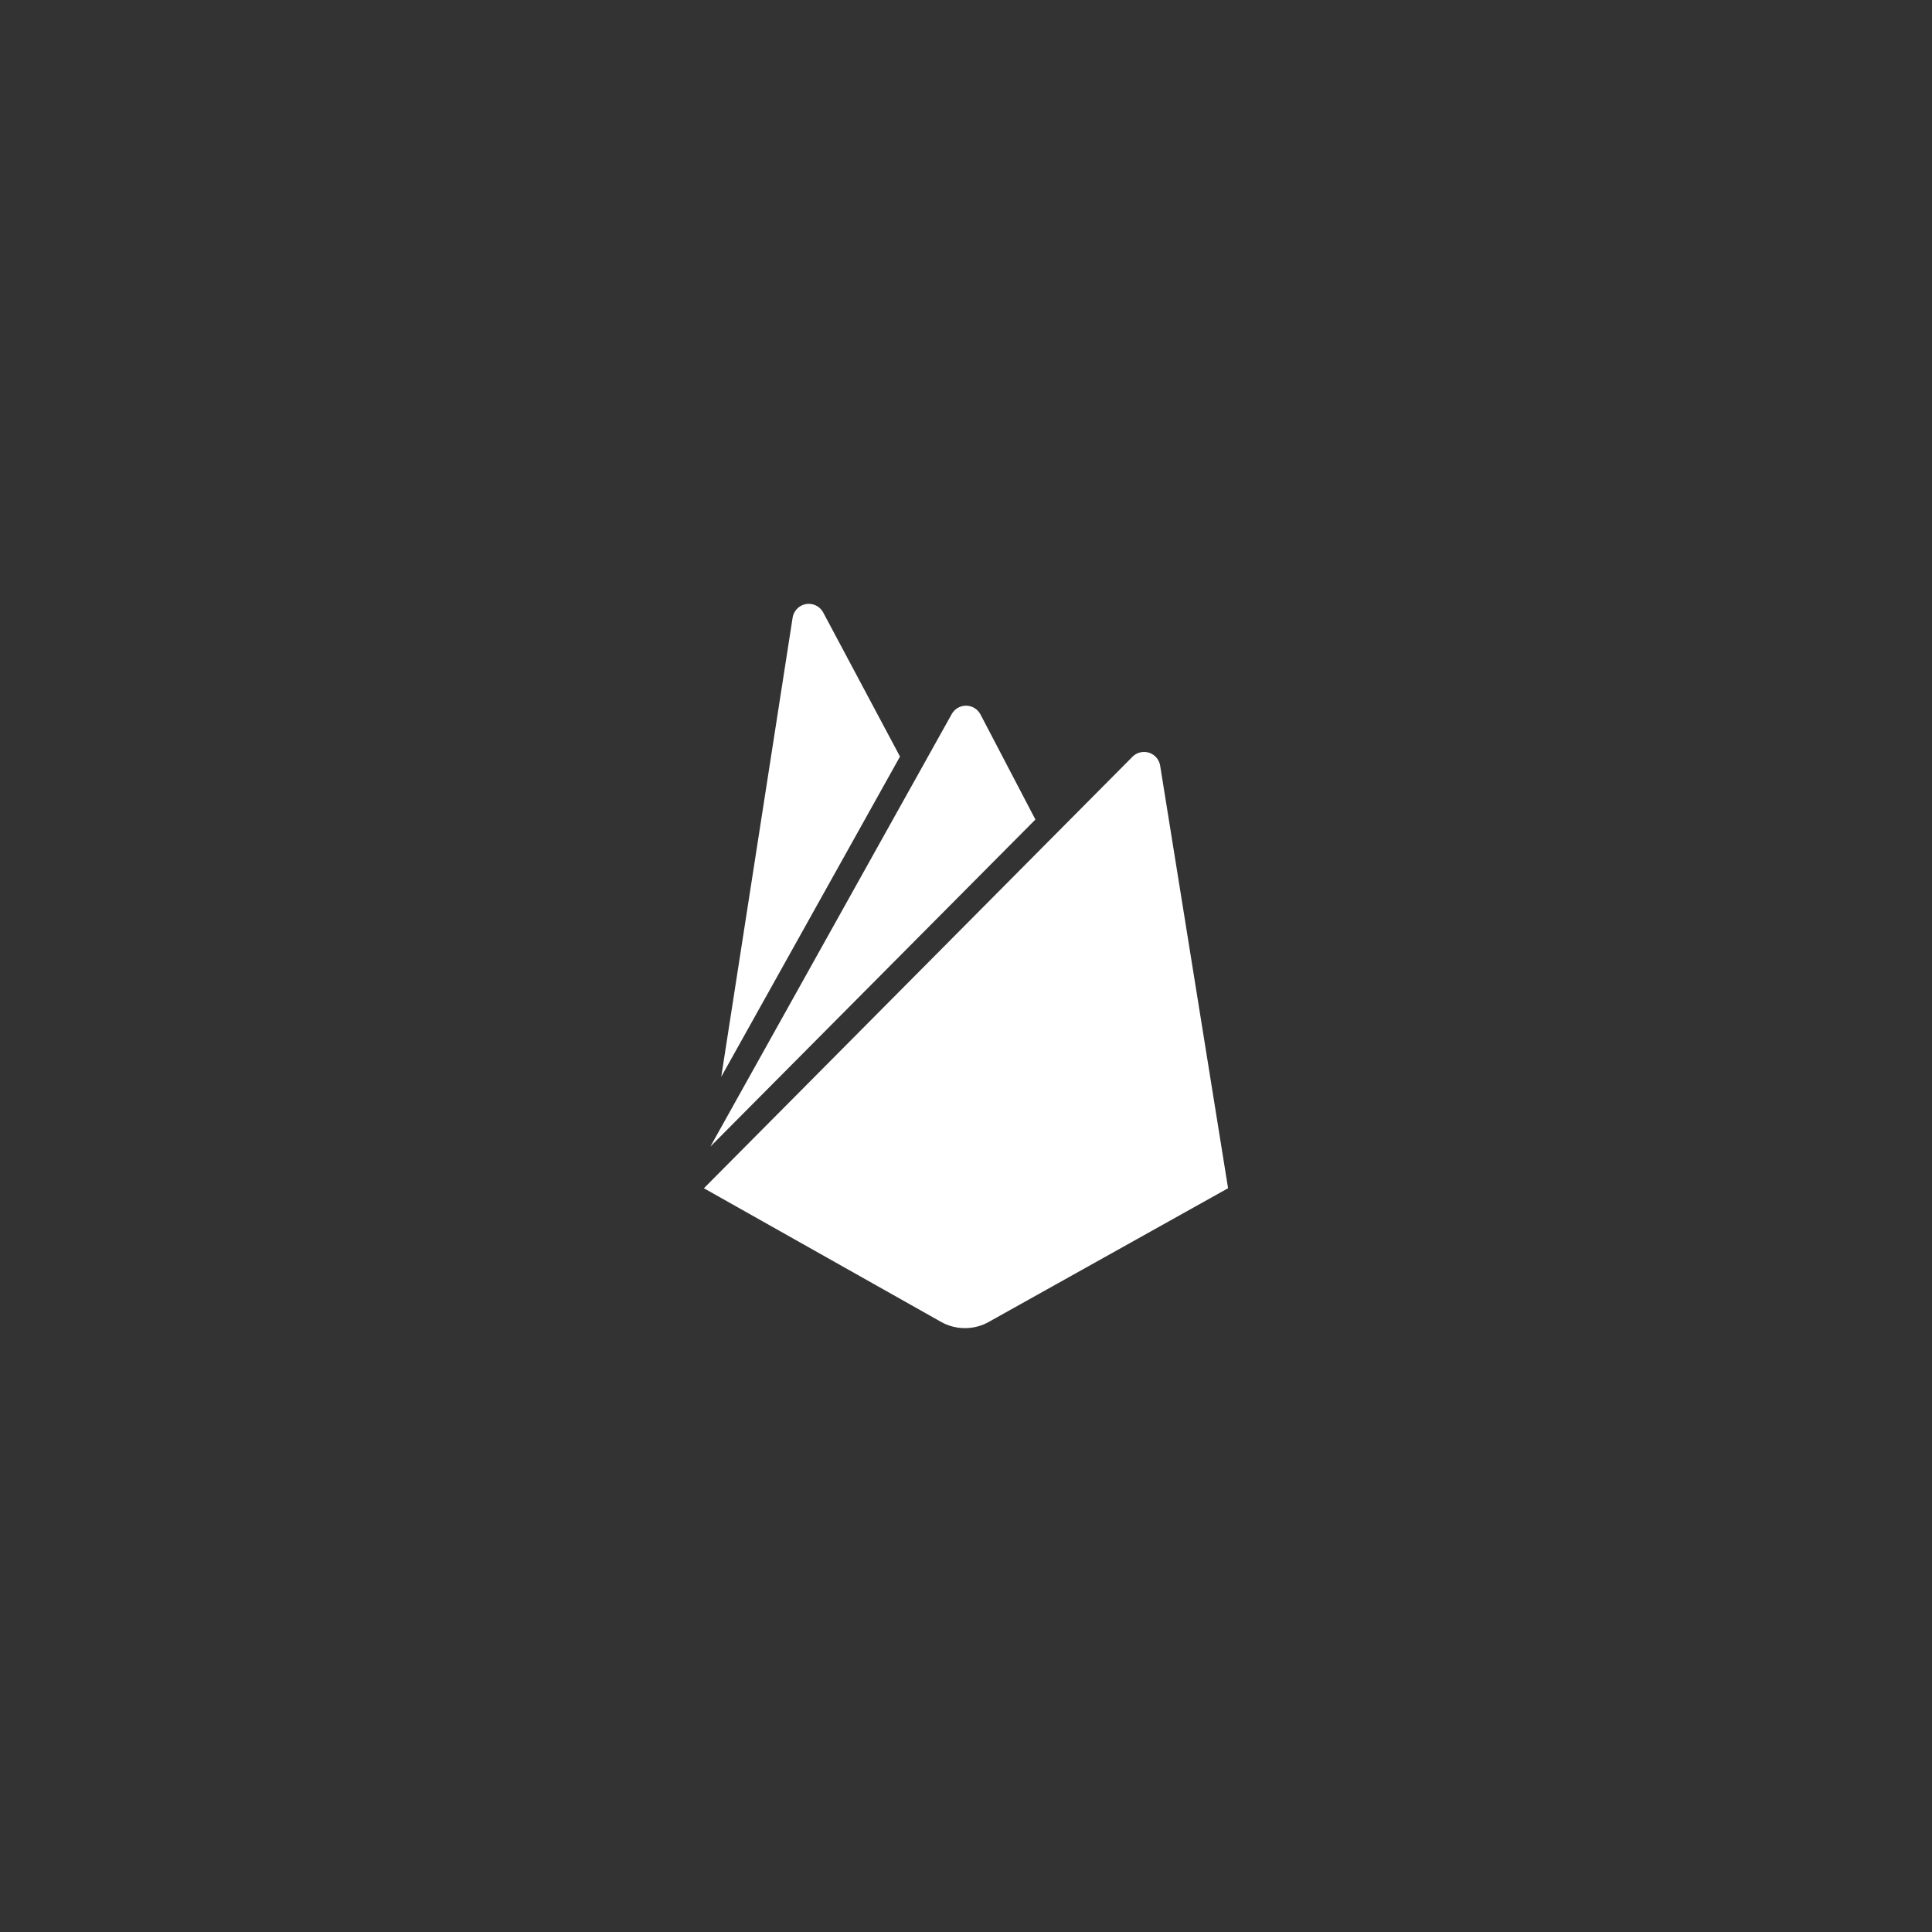<svg xmlns="http://www.w3.org/2000/svg" xmlns:xlink="http://www.w3.org/1999/xlink" width="1080" zoomAndPan="magnify" viewBox="0 0 810 810" height="1080" preserveAspectRatio="xMidYMid meet" version="1.2"><rect x="0" y="0" width="810" height="810" fill="#333333" stroke="none"/><g id="edc2c29d12"><path style=" stroke:none;fill-rule:nonzero;fill:#ffffff;fill-opacity:1;" d="M 434.098 343.594 L 411.074 299.539 C 409.902 297.34 407.621 295.863 405 295.863 C 402.379 295.863 400.098 297.332 398.945 299.496 L 398.926 299.539 L 297.828 480.715 Z M 514.875 498.172 L 486.406 321.035 C 485.879 317.742 483.055 315.254 479.652 315.254 C 477.738 315.254 476.016 316.031 474.77 317.297 L 295.113 498.18 L 394.512 554.191 C 397.406 555.844 400.867 556.824 404.555 556.824 C 408.238 556.824 411.711 555.852 414.699 554.141 L 414.598 554.191 Z M 302.383 451.465 L 332.301 259.008 C 332.82 255.688 335.652 253.164 339.086 253.164 C 341.699 253.164 343.977 254.625 345.133 256.781 L 345.152 256.82 L 377.328 317.188 Z M 302.383 451.465 "/></g></svg>